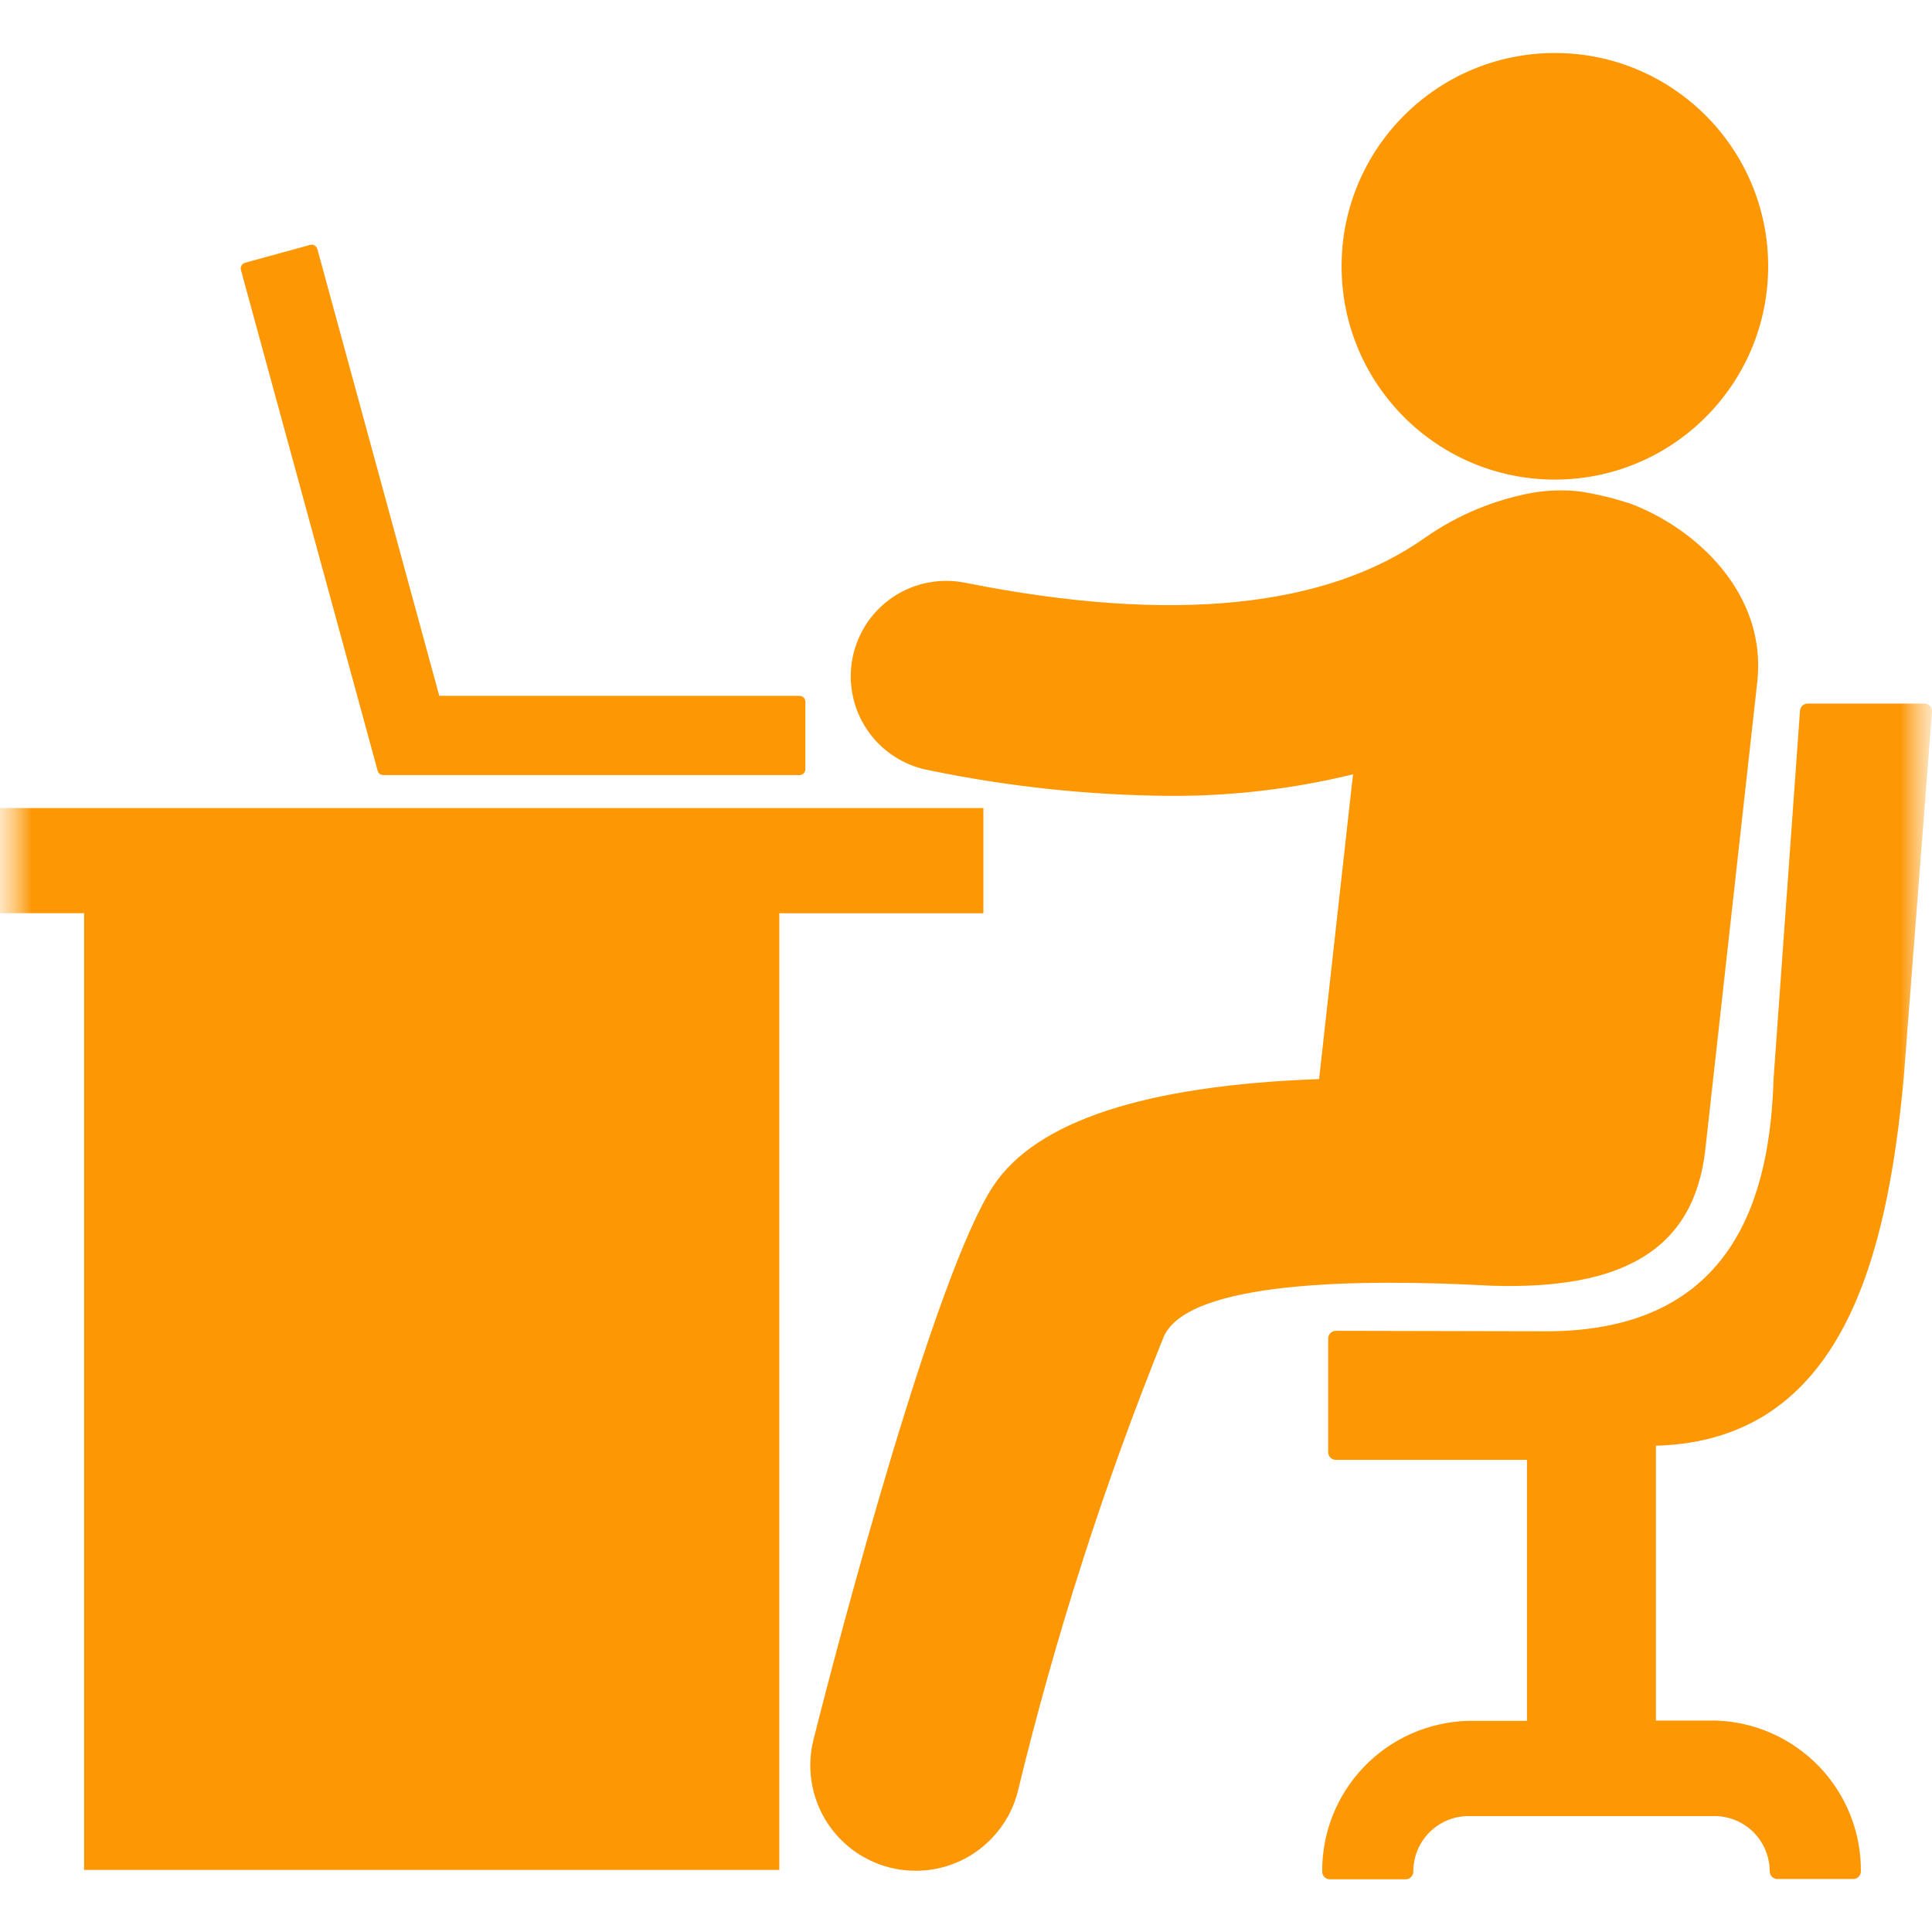 <svg width="30" height="30" viewBox="0 0 30 30" fill="none" xmlns="http://www.w3.org/2000/svg">
<mask id="mask0_1460_35" style="mask-type:luminance" maskUnits="userSpaceOnUse" x="0" y="0" width="30" height="30">
<path d="M30 0H0V30H30V0Z" fill="white"/>
</mask>
<g mask="url(#mask0_1460_35)">
<mask id="mask1_1460_35" style="mask-type:luminance" maskUnits="userSpaceOnUse" x="0" y="0" width="30" height="30">
<path d="M30 0H0V30H30V0Z" fill="white"/>
</mask>
<g mask="url(#mask1_1460_35)">
<path d="M15.27 12.547H0V14.18H1.306V29.036H12.101V14.181H15.27V12.547Z" fill="#FD9704"/>
<path d="M23.164 19.965H23.175C25.167 20.025 26.303 19.429 26.48 17.852L27.287 10.588C27.438 9.234 26.358 8.201 25.281 7.807H25.272C25.032 7.73 24.787 7.671 24.538 7.632C24.296 7.604 24.051 7.61 23.811 7.649C23.209 7.757 22.638 7.994 22.137 8.343C20.588 9.446 18.186 9.685 14.997 9.051C14.805 9.011 14.607 9.009 14.415 9.046C14.222 9.083 14.039 9.157 13.875 9.265C13.712 9.373 13.571 9.513 13.462 9.675C13.353 9.838 13.277 10.021 13.239 10.213C13.2 10.405 13.201 10.603 13.24 10.795C13.278 10.988 13.355 11.17 13.465 11.332C13.574 11.495 13.715 11.634 13.879 11.741C14.043 11.849 14.226 11.923 14.419 11.959C15.646 12.214 16.896 12.348 18.15 12.358C19.114 12.365 20.075 12.252 21.012 12.023L20.998 12.125L20.483 16.756C17.787 16.853 16.088 17.408 15.422 18.418C14.522 19.788 13.058 25.317 12.632 27.013C12.579 27.222 12.568 27.438 12.6 27.651C12.631 27.864 12.704 28.068 12.814 28.253C12.924 28.437 13.07 28.598 13.242 28.726C13.415 28.855 13.611 28.948 13.819 29C14.028 29.052 14.244 29.063 14.457 29.032C14.67 29.001 14.874 28.928 15.059 28.818C15.243 28.707 15.404 28.562 15.532 28.389C15.661 28.217 15.754 28.021 15.806 27.812C16.388 25.405 17.146 23.044 18.074 20.748C18.467 19.895 21.067 19.849 23.164 19.965Z" fill="#FD9704"/>
<path d="M24.144 7.447C25.973 7.447 27.456 5.964 27.456 4.135C27.456 2.306 25.973 0.823 24.144 0.823C22.315 0.823 20.832 2.306 20.832 4.135C20.832 5.964 22.315 7.447 24.144 7.447Z" fill="#FD9704"/>
<path d="M29.56 16.752L30 11.048C30 11.032 29.998 11.016 29.992 11.001C29.986 10.986 29.977 10.973 29.966 10.961C29.955 10.95 29.942 10.941 29.927 10.934C29.912 10.928 29.896 10.925 29.88 10.925H28.07C28.039 10.925 28.009 10.937 27.987 10.958C27.965 10.98 27.951 11.009 27.95 11.04L27.54 16.748C27.486 18.508 26.968 20.672 24.012 20.672L20.744 20.665C20.712 20.665 20.681 20.677 20.659 20.7C20.636 20.722 20.624 20.753 20.624 20.785V22.549C20.624 22.58 20.636 22.611 20.659 22.634C20.681 22.656 20.712 22.669 20.744 22.669H23.711V26.722H22.781C22.175 26.742 21.601 26.998 21.18 27.435C20.76 27.872 20.527 28.456 20.531 29.062C20.531 29.094 20.544 29.125 20.566 29.147C20.589 29.17 20.619 29.182 20.651 29.182H21.826C21.858 29.182 21.888 29.17 21.911 29.147C21.933 29.125 21.946 29.094 21.946 29.062C21.945 28.838 22.032 28.622 22.188 28.461C22.344 28.3 22.557 28.206 22.781 28.2H26.644C26.867 28.206 27.08 28.299 27.236 28.459C27.392 28.619 27.479 28.834 27.48 29.057C27.48 29.073 27.483 29.089 27.489 29.103C27.495 29.118 27.504 29.131 27.515 29.142C27.526 29.153 27.539 29.162 27.554 29.168C27.569 29.174 27.584 29.177 27.6 29.177H28.776C28.792 29.177 28.807 29.174 28.822 29.168C28.836 29.162 28.85 29.153 28.861 29.142C28.872 29.131 28.881 29.118 28.887 29.103C28.893 29.089 28.896 29.073 28.896 29.057C28.9 28.451 28.667 27.867 28.247 27.43C27.826 26.993 27.252 26.737 26.646 26.717H25.713V22.449C28.627 22.37 29.303 19.483 29.56 16.752Z" fill="#FD9704"/>
<path d="M12.415 10.805H6.821L4.928 3.867C4.924 3.855 4.919 3.845 4.912 3.835C4.904 3.826 4.895 3.818 4.885 3.812C4.874 3.806 4.863 3.802 4.851 3.8C4.839 3.799 4.827 3.8 4.815 3.803L3.806 4.08C3.782 4.086 3.762 4.102 3.75 4.123C3.738 4.144 3.735 4.169 3.741 4.192L5.864 11.968C5.869 11.988 5.88 12.005 5.896 12.017C5.912 12.029 5.932 12.035 5.952 12.035H12.415C12.427 12.035 12.439 12.033 12.45 12.028C12.461 12.024 12.471 12.017 12.479 12.009C12.488 12 12.495 11.99 12.499 11.979C12.504 11.968 12.506 11.956 12.506 11.944V10.896C12.506 10.872 12.496 10.849 12.479 10.832C12.462 10.815 12.439 10.806 12.415 10.805Z" fill="#FD9704"/>
</g>
</g>
</svg>
